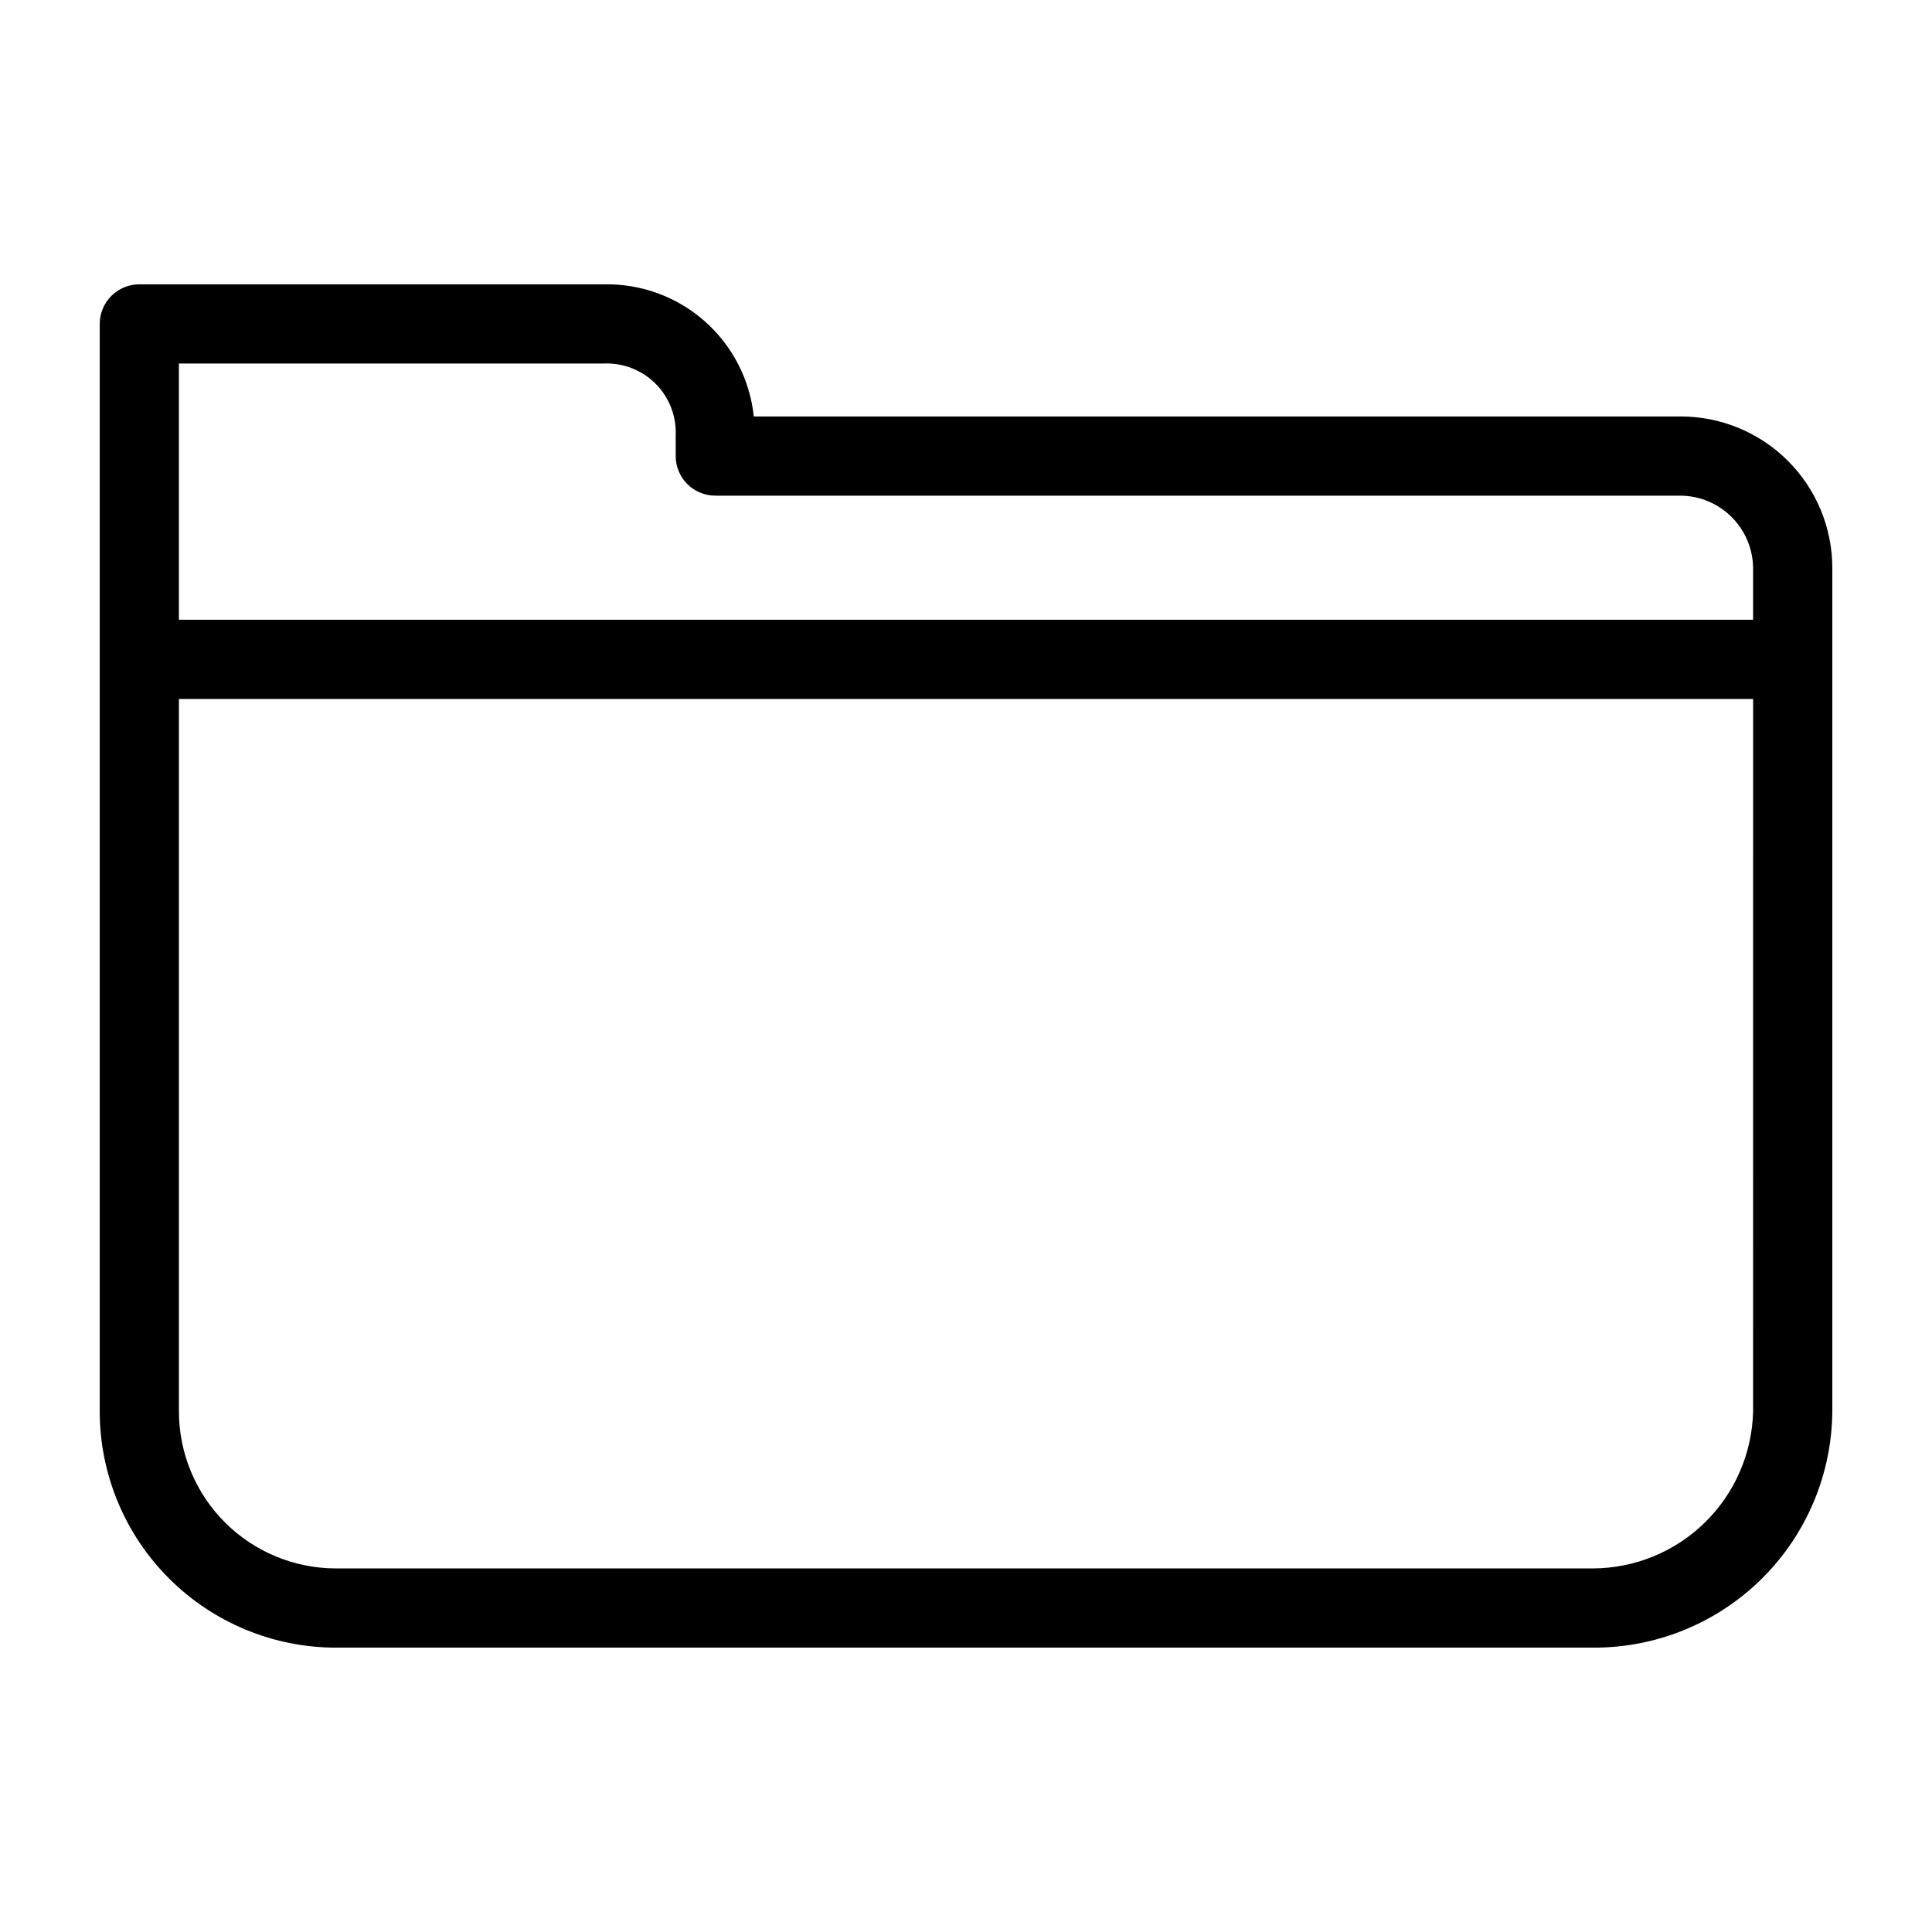 <?xml version="1.0" encoding="UTF-8"?>
<!-- Uploaded to: ICON Repo, www.svgrepo.com, Generator: ICON Repo Mixer Tools -->
<svg fill="#000000" width="800px" height="800px" version="1.1" viewBox="144 144 512 512" xmlns="http://www.w3.org/2000/svg">
 <path d="m233 580.64h333.12-0.004c16.711 0.098 32.773-6.434 44.672-18.164s18.66-27.703 18.797-44.41v-223.57c-0.012-10.641-4.242-20.84-11.766-28.363-7.523-7.523-17.723-11.754-28.363-11.766h-245.69c-1.027-9.773-5.695-18.805-13.074-25.293-7.383-6.488-16.934-9.957-26.758-9.723h-123.01c-2.781 0-5.453 1.105-7.422 3.074s-3.074 4.637-3.074 7.422v288.22c0.02 16.59 6.617 32.496 18.352 44.227 11.73 11.73 27.637 18.328 44.227 18.348zm375.59-62.574c-0.266 11.098-4.852 21.656-12.785 29.422-7.934 7.766-18.586 12.129-29.691 12.16h-333.11c-11.027-0.012-21.598-4.398-29.391-12.195-7.797-7.793-12.184-18.363-12.195-29.387v-188.83h417.18zm-417.18-277.73h112.52c5.144-0.238 10.148 1.699 13.793 5.34 3.641 3.641 5.582 8.648 5.344 13.793v5.387c0 2.781 1.105 5.453 3.074 7.422s4.637 3.074 7.422 3.074h255.89c5.055 0.066 9.883 2.102 13.457 5.676 3.578 3.574 5.613 8.406 5.68 13.461v13.75h-417.18z"/>
</svg>